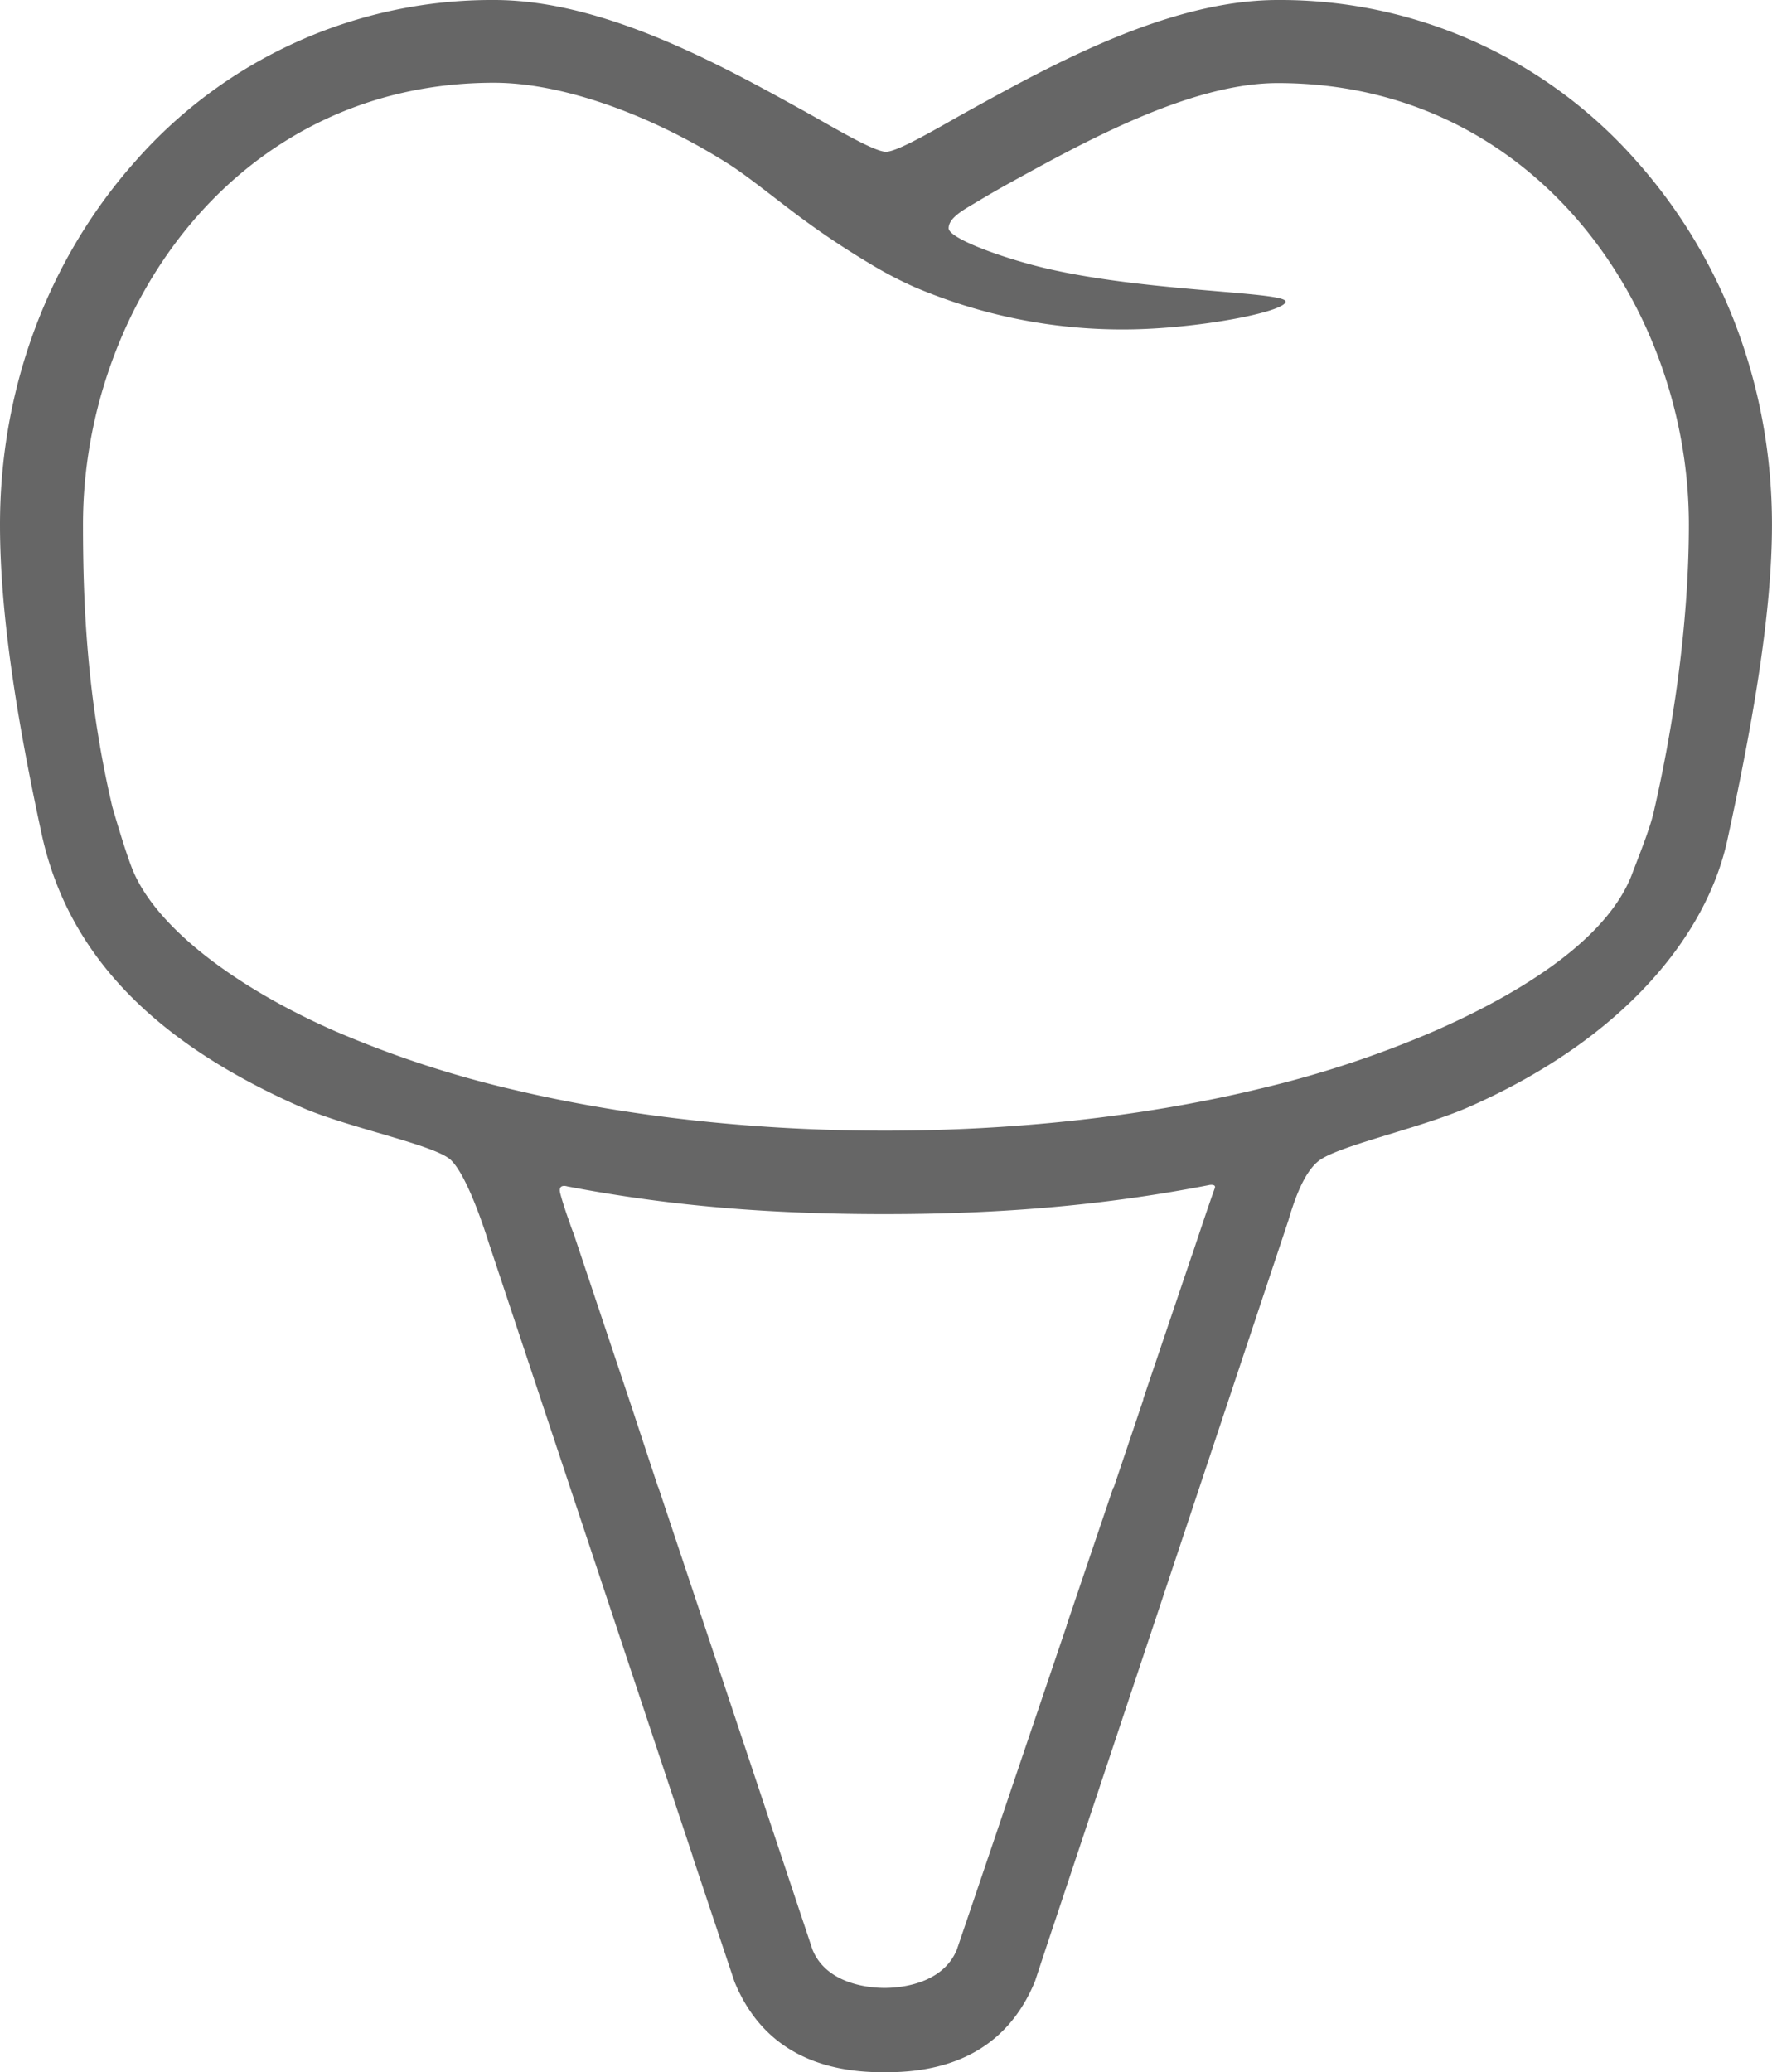 <svg id="图层_1" data-name="图层 1" xmlns="http://www.w3.org/2000/svg" viewBox="0 0 505.59 591.2">
    <title>牙齿美白</title>
    <path
        d="M466.75,45.76A135.33,135.33,0,0,0,364.59,0C333.65,0,300.5,18.28,276.3,31.64c-8,4.42-20,11.66-23.51,11.66s-15.42-7.22-23.4-11.64C205.23,18.3,172.16,0,141,0A135.33,135.33,0,0,0,38.84,45.76C13.79,73.8,0,110.71,0,149.68c0,25.09,4.61,54.58,11.84,88.06,6.81,31.5,28.38,58,74,78.09,13.77,6.06,38.48,10.79,42.91,15.22,3.61,3.61,7.38,13.58,9.44,19.65.51,1.49.91,2.74,1.18,3.61h0l58.31,175.38,0,.14.86,2.57,1.7,5.08,9.24,27.65.06.19c7,17.17,21.26,25.88,42.29,25.88H253c21,0,35.25-8.71,42.33-26,0,0,2.44-7.45,5.23-15.8l.64-1.89,66.42-199.38h0c.37-1.26.76-2.56,1.2-3.84,1.84-5.47,4.3-10.78,7.62-13.23,5.79-4.27,29.14-9.29,42.61-15.22,44.61-19.64,68-49.29,73.82-76.28,7.42-34.12,12.71-65,12.71-89.87C505.59,110.71,491.8,73.81,466.75,45.76ZM346.6,339c-1.62,4.45-4.89,14.26-6.38,18.77,0,.11-.09.21-.14.32l-13.87,41a.89.89,0,0,1,0,.23L317.9,424a1.38,1.38,0,0,1-.31.55l-13.24,39.1,0,.12-8.63,25.46v0l-13.26,39.15v0l-3.71,10.95-.07.21h0L273,556.25c-4.18,10.11-16.81,10.9-20.59,10.9s-16.35-.78-20.55-10.82l-4.62-13.85h0L201.38,464.9l-.28-.83h0l-13.26-39.75a1,1,0,0,1-.14-.24L180,400.74,164,352.93h.05c-.47-1.23-1-2.53-1.43-3.85-1.11-3.09-2.15-6.24-2.77-8.6-.78-2.93,2-2,2-2,29.5,5.65,58,7.91,90.53,7.91,33,0,62.7-2.47,92.55-8.28C345,338.07,347.09,337.7,346.6,339Zm125.15-107h0c-1,4.45-4.28,12.57-6,17.13-6.29,17-27.73,32.38-56.27,44.94a298.32,298.32,0,0,1-49.25,16.35l-3.14.75c-31.81,7.47-68,11.41-104.69,11.41-35.65,0-70.93-3.74-102.1-10.81l-3.07-.71a300.34,300.34,0,0,1-51.9-17c-28-12.31-50.71-29.41-57.47-45.86-2.17-5.28-5.82-18.05-5.82-18.05-7.28-31.06-8.36-58-8.36-80.54,0-61.93,43.87-126,117.28-126,19.06,0,44.16,8.72,67.14,23.32,3.36,2.14,8.15,5.82,12.78,9.38,1.84,1.42,3.65,2.81,5.34,4.09a235.5,235.5,0,0,0,21.6,14.59,112.75,112.75,0,0,0,13.33,7,151.1,151.1,0,0,0,59.31,12c20.95,0,46.69-5.09,46.33-8S323.57,83.27,295,75.7c-11.4-3-24.33-7.91-24.33-10.59,0-2.86,4-5.11,7.2-7,2.76-1.66,5.89-3.52,9.88-5.73,21.94-12.1,52-28.68,76.83-28.68,73.42,0,117.29,64.05,117.29,126C481.88,171.89,479,200.62,471.75,232.07Z" fill="#666"/>
</svg>